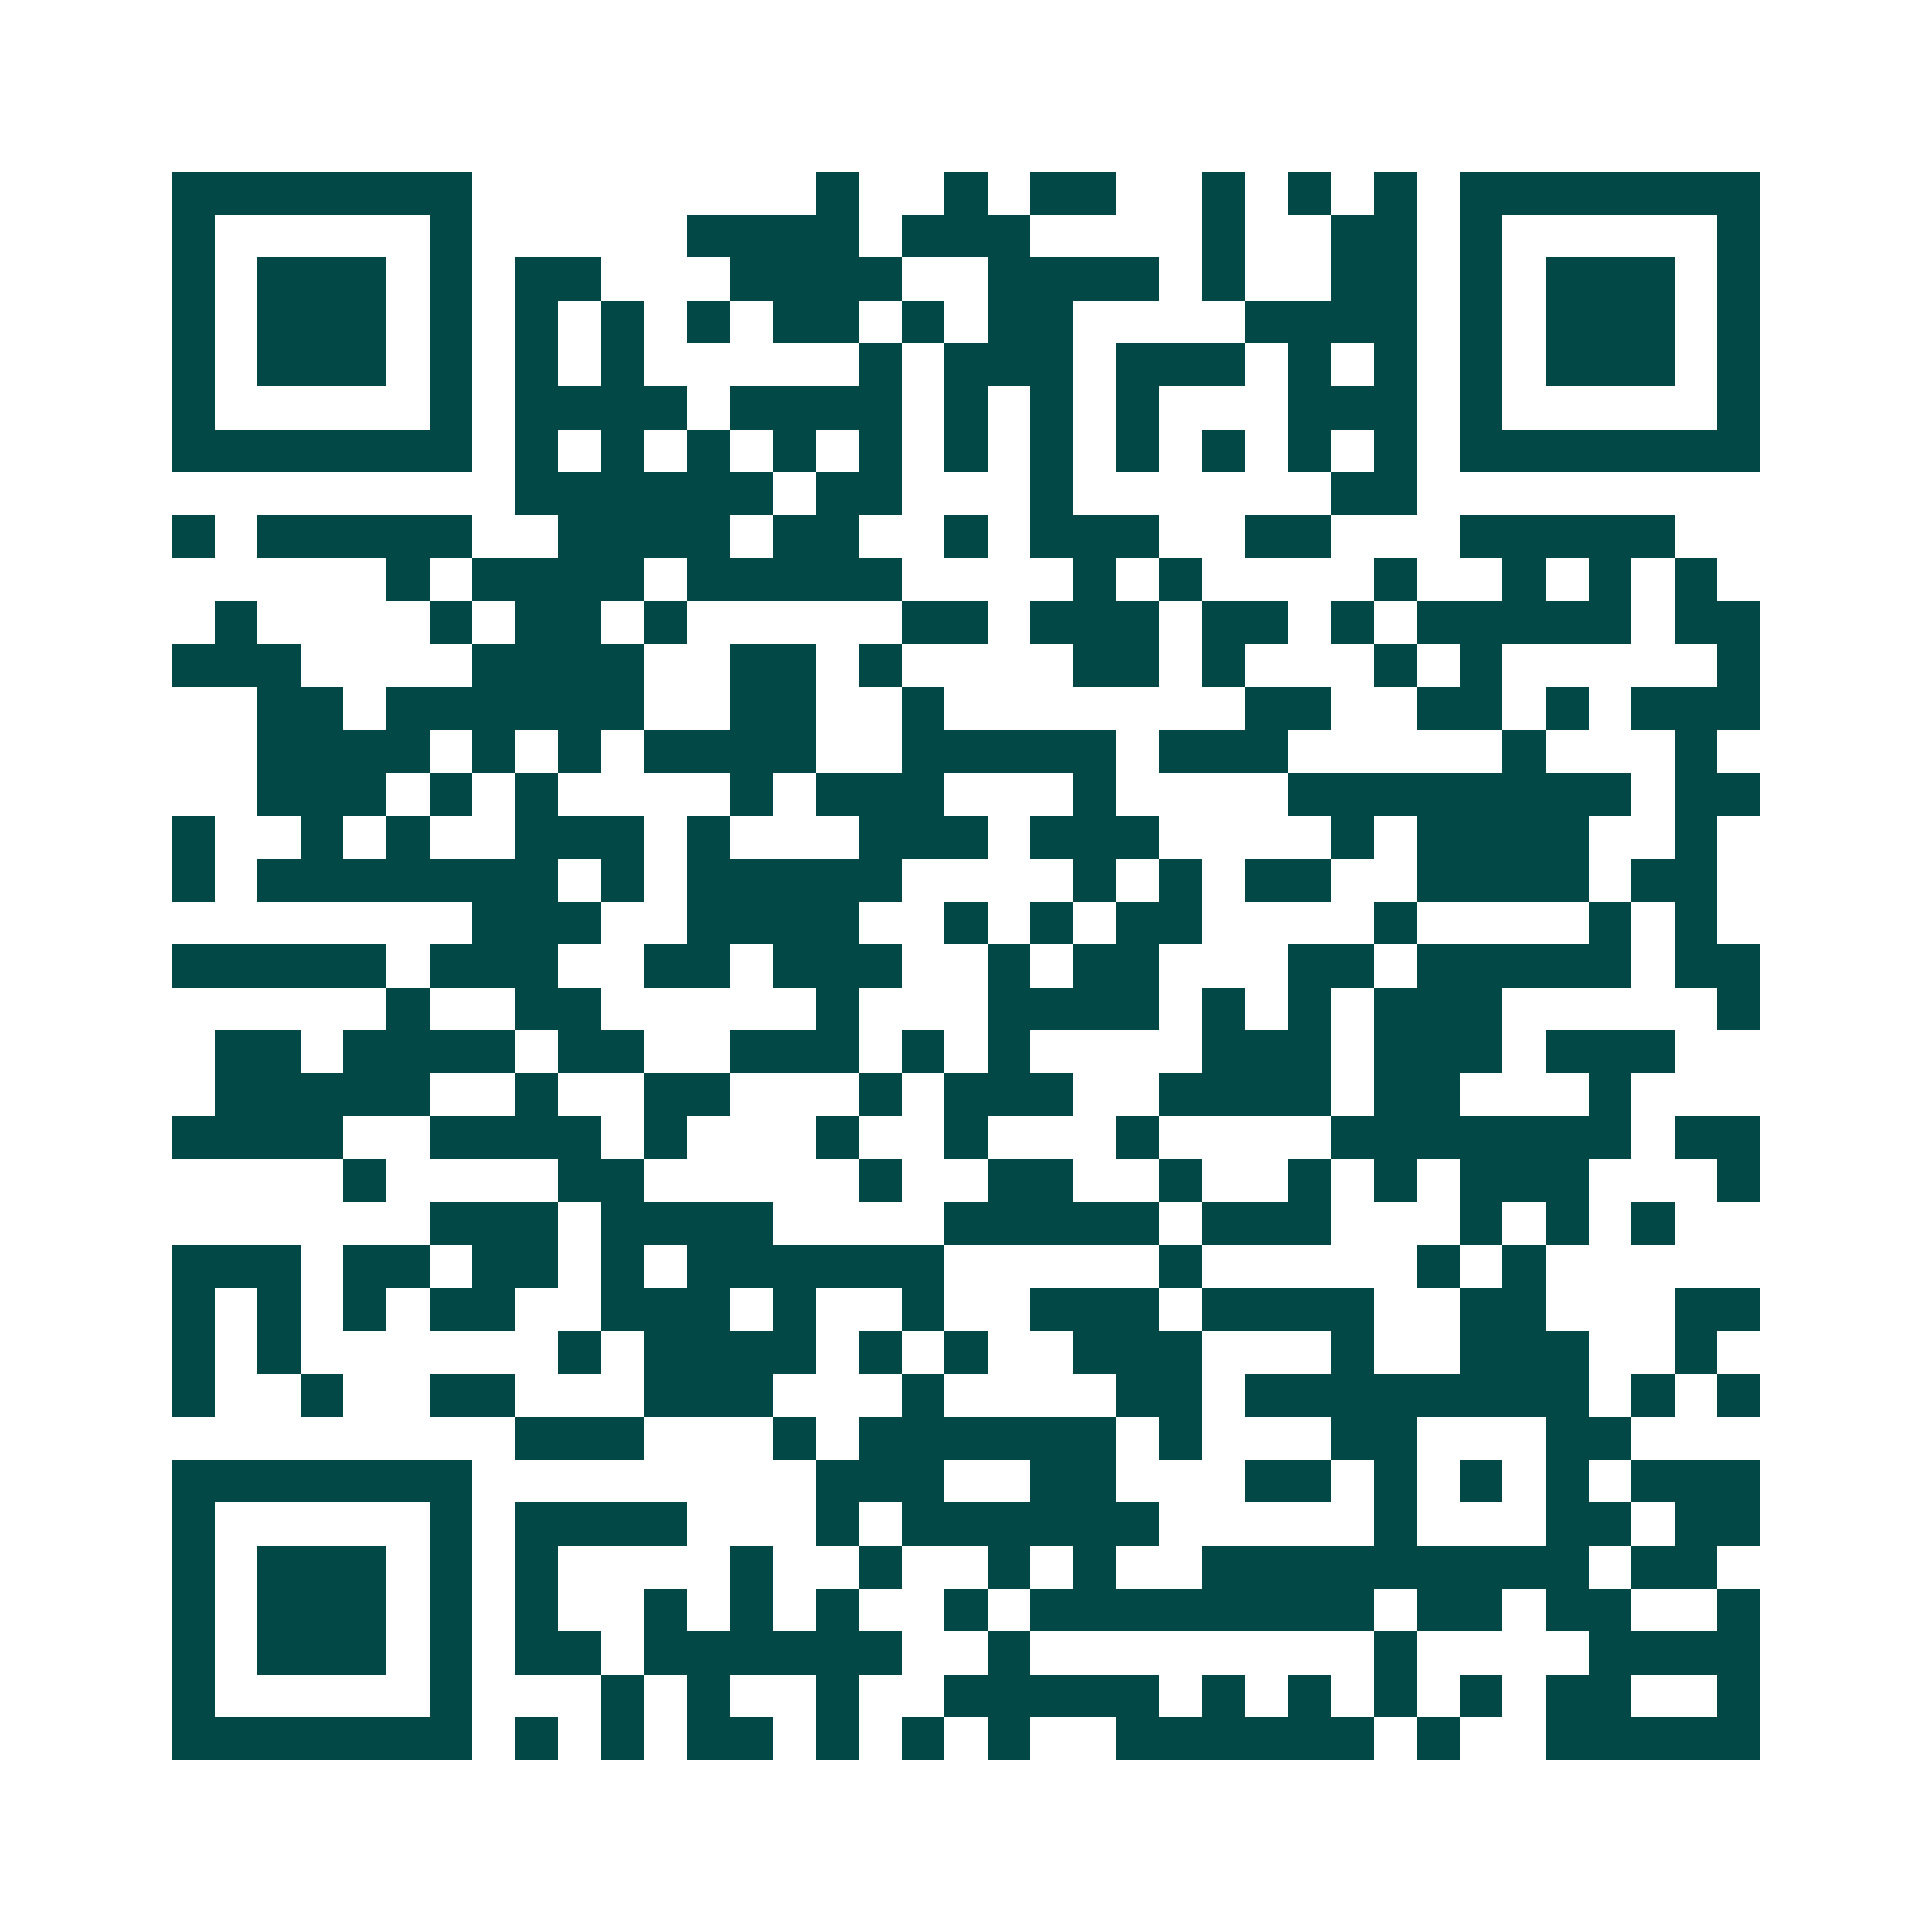 <svg xmlns="http://www.w3.org/2000/svg" width="200" height="200" viewBox="0 0 45 45" shape-rendering="crispEdges"><path fill="#ffffff" d="M0 0h45v45H0z"/><path stroke="#014847" d="M4 4.5h7m8 0h1m2 0h1m1 0h2m2 0h1m1 0h1m1 0h1m1 0h7M4 5.5h1m5 0h1m5 0h4m1 0h3m4 0h1m2 0h2m1 0h1m5 0h1M4 6.5h1m1 0h3m1 0h1m1 0h2m3 0h4m2 0h4m1 0h1m2 0h2m1 0h1m1 0h3m1 0h1M4 7.5h1m1 0h3m1 0h1m1 0h1m1 0h1m1 0h1m1 0h2m1 0h1m1 0h2m4 0h4m1 0h1m1 0h3m1 0h1M4 8.5h1m1 0h3m1 0h1m1 0h1m1 0h1m5 0h1m1 0h3m1 0h3m1 0h1m1 0h1m1 0h1m1 0h3m1 0h1M4 9.5h1m5 0h1m1 0h4m1 0h4m1 0h1m1 0h1m1 0h1m3 0h3m1 0h1m5 0h1M4 10.5h7m1 0h1m1 0h1m1 0h1m1 0h1m1 0h1m1 0h1m1 0h1m1 0h1m1 0h1m1 0h1m1 0h1m1 0h7M12 11.5h6m1 0h2m3 0h1m6 0h2M4 12.5h1m1 0h5m2 0h4m1 0h2m2 0h1m1 0h3m2 0h2m3 0h5M9 13.5h1m1 0h4m1 0h5m4 0h1m1 0h1m4 0h1m2 0h1m1 0h1m1 0h1M5 14.5h1m4 0h1m1 0h2m1 0h1m5 0h2m1 0h3m1 0h2m1 0h1m1 0h5m1 0h2M4 15.5h3m4 0h4m2 0h2m1 0h1m4 0h2m1 0h1m3 0h1m1 0h1m5 0h1M6 16.5h2m1 0h6m2 0h2m2 0h1m7 0h2m2 0h2m1 0h1m1 0h3M6 17.5h4m1 0h1m1 0h1m1 0h4m2 0h5m1 0h3m5 0h1m3 0h1M6 18.5h3m1 0h1m1 0h1m4 0h1m1 0h3m3 0h1m4 0h8m1 0h2M4 19.5h1m2 0h1m1 0h1m2 0h3m1 0h1m3 0h3m1 0h3m4 0h1m1 0h4m2 0h1M4 20.5h1m1 0h7m1 0h1m1 0h5m4 0h1m1 0h1m1 0h2m2 0h4m1 0h2M11 21.5h3m2 0h4m2 0h1m1 0h1m1 0h2m4 0h1m4 0h1m1 0h1M4 22.5h5m1 0h3m2 0h2m1 0h3m2 0h1m1 0h2m3 0h2m1 0h5m1 0h2M9 23.5h1m2 0h2m5 0h1m3 0h4m1 0h1m1 0h1m1 0h3m5 0h1M5 24.5h2m1 0h4m1 0h2m2 0h3m1 0h1m1 0h1m4 0h3m1 0h3m1 0h3M5 25.5h5m2 0h1m2 0h2m3 0h1m1 0h3m2 0h4m1 0h2m3 0h1M4 26.5h4m2 0h4m1 0h1m3 0h1m2 0h1m3 0h1m4 0h7m1 0h2M8 27.5h1m4 0h2m5 0h1m2 0h2m2 0h1m2 0h1m1 0h1m1 0h3m3 0h1M10 28.5h3m1 0h4m4 0h5m1 0h3m3 0h1m1 0h1m1 0h1M4 29.5h3m1 0h2m1 0h2m1 0h1m1 0h6m5 0h1m5 0h1m1 0h1M4 30.5h1m1 0h1m1 0h1m1 0h2m2 0h3m1 0h1m2 0h1m2 0h3m1 0h4m2 0h2m3 0h2M4 31.5h1m1 0h1m6 0h1m1 0h4m1 0h1m1 0h1m2 0h3m3 0h1m2 0h3m2 0h1M4 32.5h1m2 0h1m2 0h2m3 0h3m3 0h1m4 0h2m1 0h8m1 0h1m1 0h1M12 33.5h3m3 0h1m1 0h6m1 0h1m3 0h2m3 0h2M4 34.5h7m8 0h3m2 0h2m3 0h2m1 0h1m1 0h1m1 0h1m1 0h3M4 35.5h1m5 0h1m1 0h4m3 0h1m1 0h6m5 0h1m3 0h2m1 0h2M4 36.5h1m1 0h3m1 0h1m1 0h1m4 0h1m2 0h1m2 0h1m1 0h1m2 0h9m1 0h2M4 37.5h1m1 0h3m1 0h1m1 0h1m2 0h1m1 0h1m1 0h1m2 0h1m1 0h8m1 0h2m1 0h2m2 0h1M4 38.5h1m1 0h3m1 0h1m1 0h2m1 0h6m2 0h1m8 0h1m4 0h4M4 39.5h1m5 0h1m3 0h1m1 0h1m2 0h1m2 0h5m1 0h1m1 0h1m1 0h1m1 0h1m1 0h2m2 0h1M4 40.5h7m1 0h1m1 0h1m1 0h2m1 0h1m1 0h1m1 0h1m2 0h6m1 0h1m2 0h5"/></svg>
